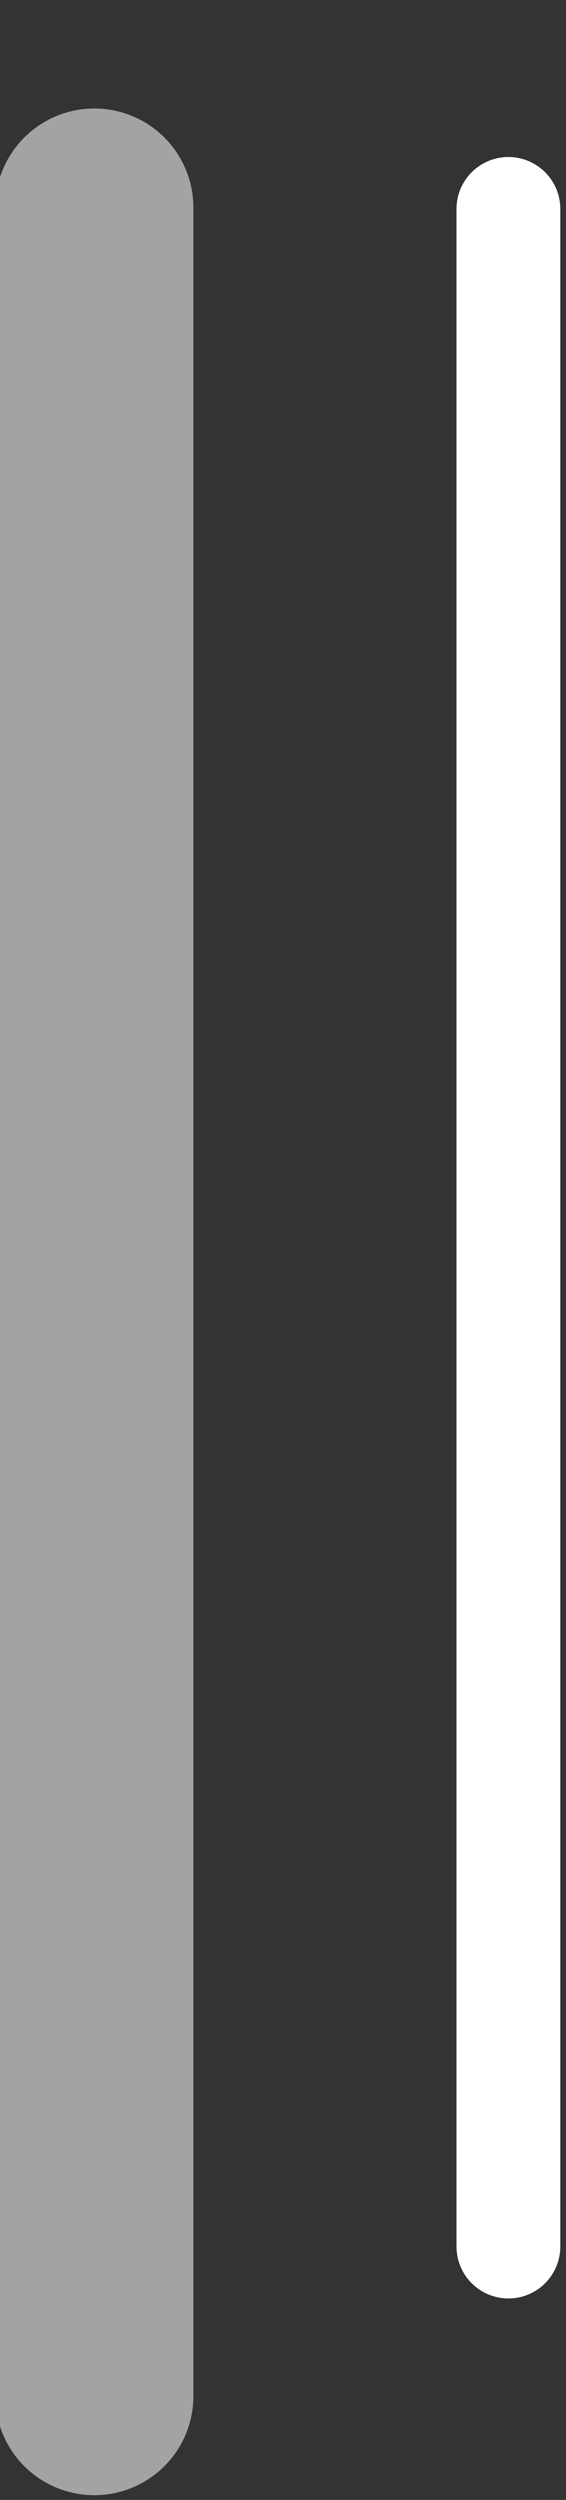 <svg width="60" height="265" viewBox="0 0 60 265" fill="none" xmlns="http://www.w3.org/2000/svg">
<rect x="0" y="0" width="60" height="265" fill="#333333" stroke="none"/>
<path d="M53.894 238.144V22.144" stroke="white" stroke-width="11" stroke-linecap="round"/>
<path opacity="0.55" d="M10 254L10 22" stroke="white" stroke-width="21" stroke-linecap="round"/>
</svg>
